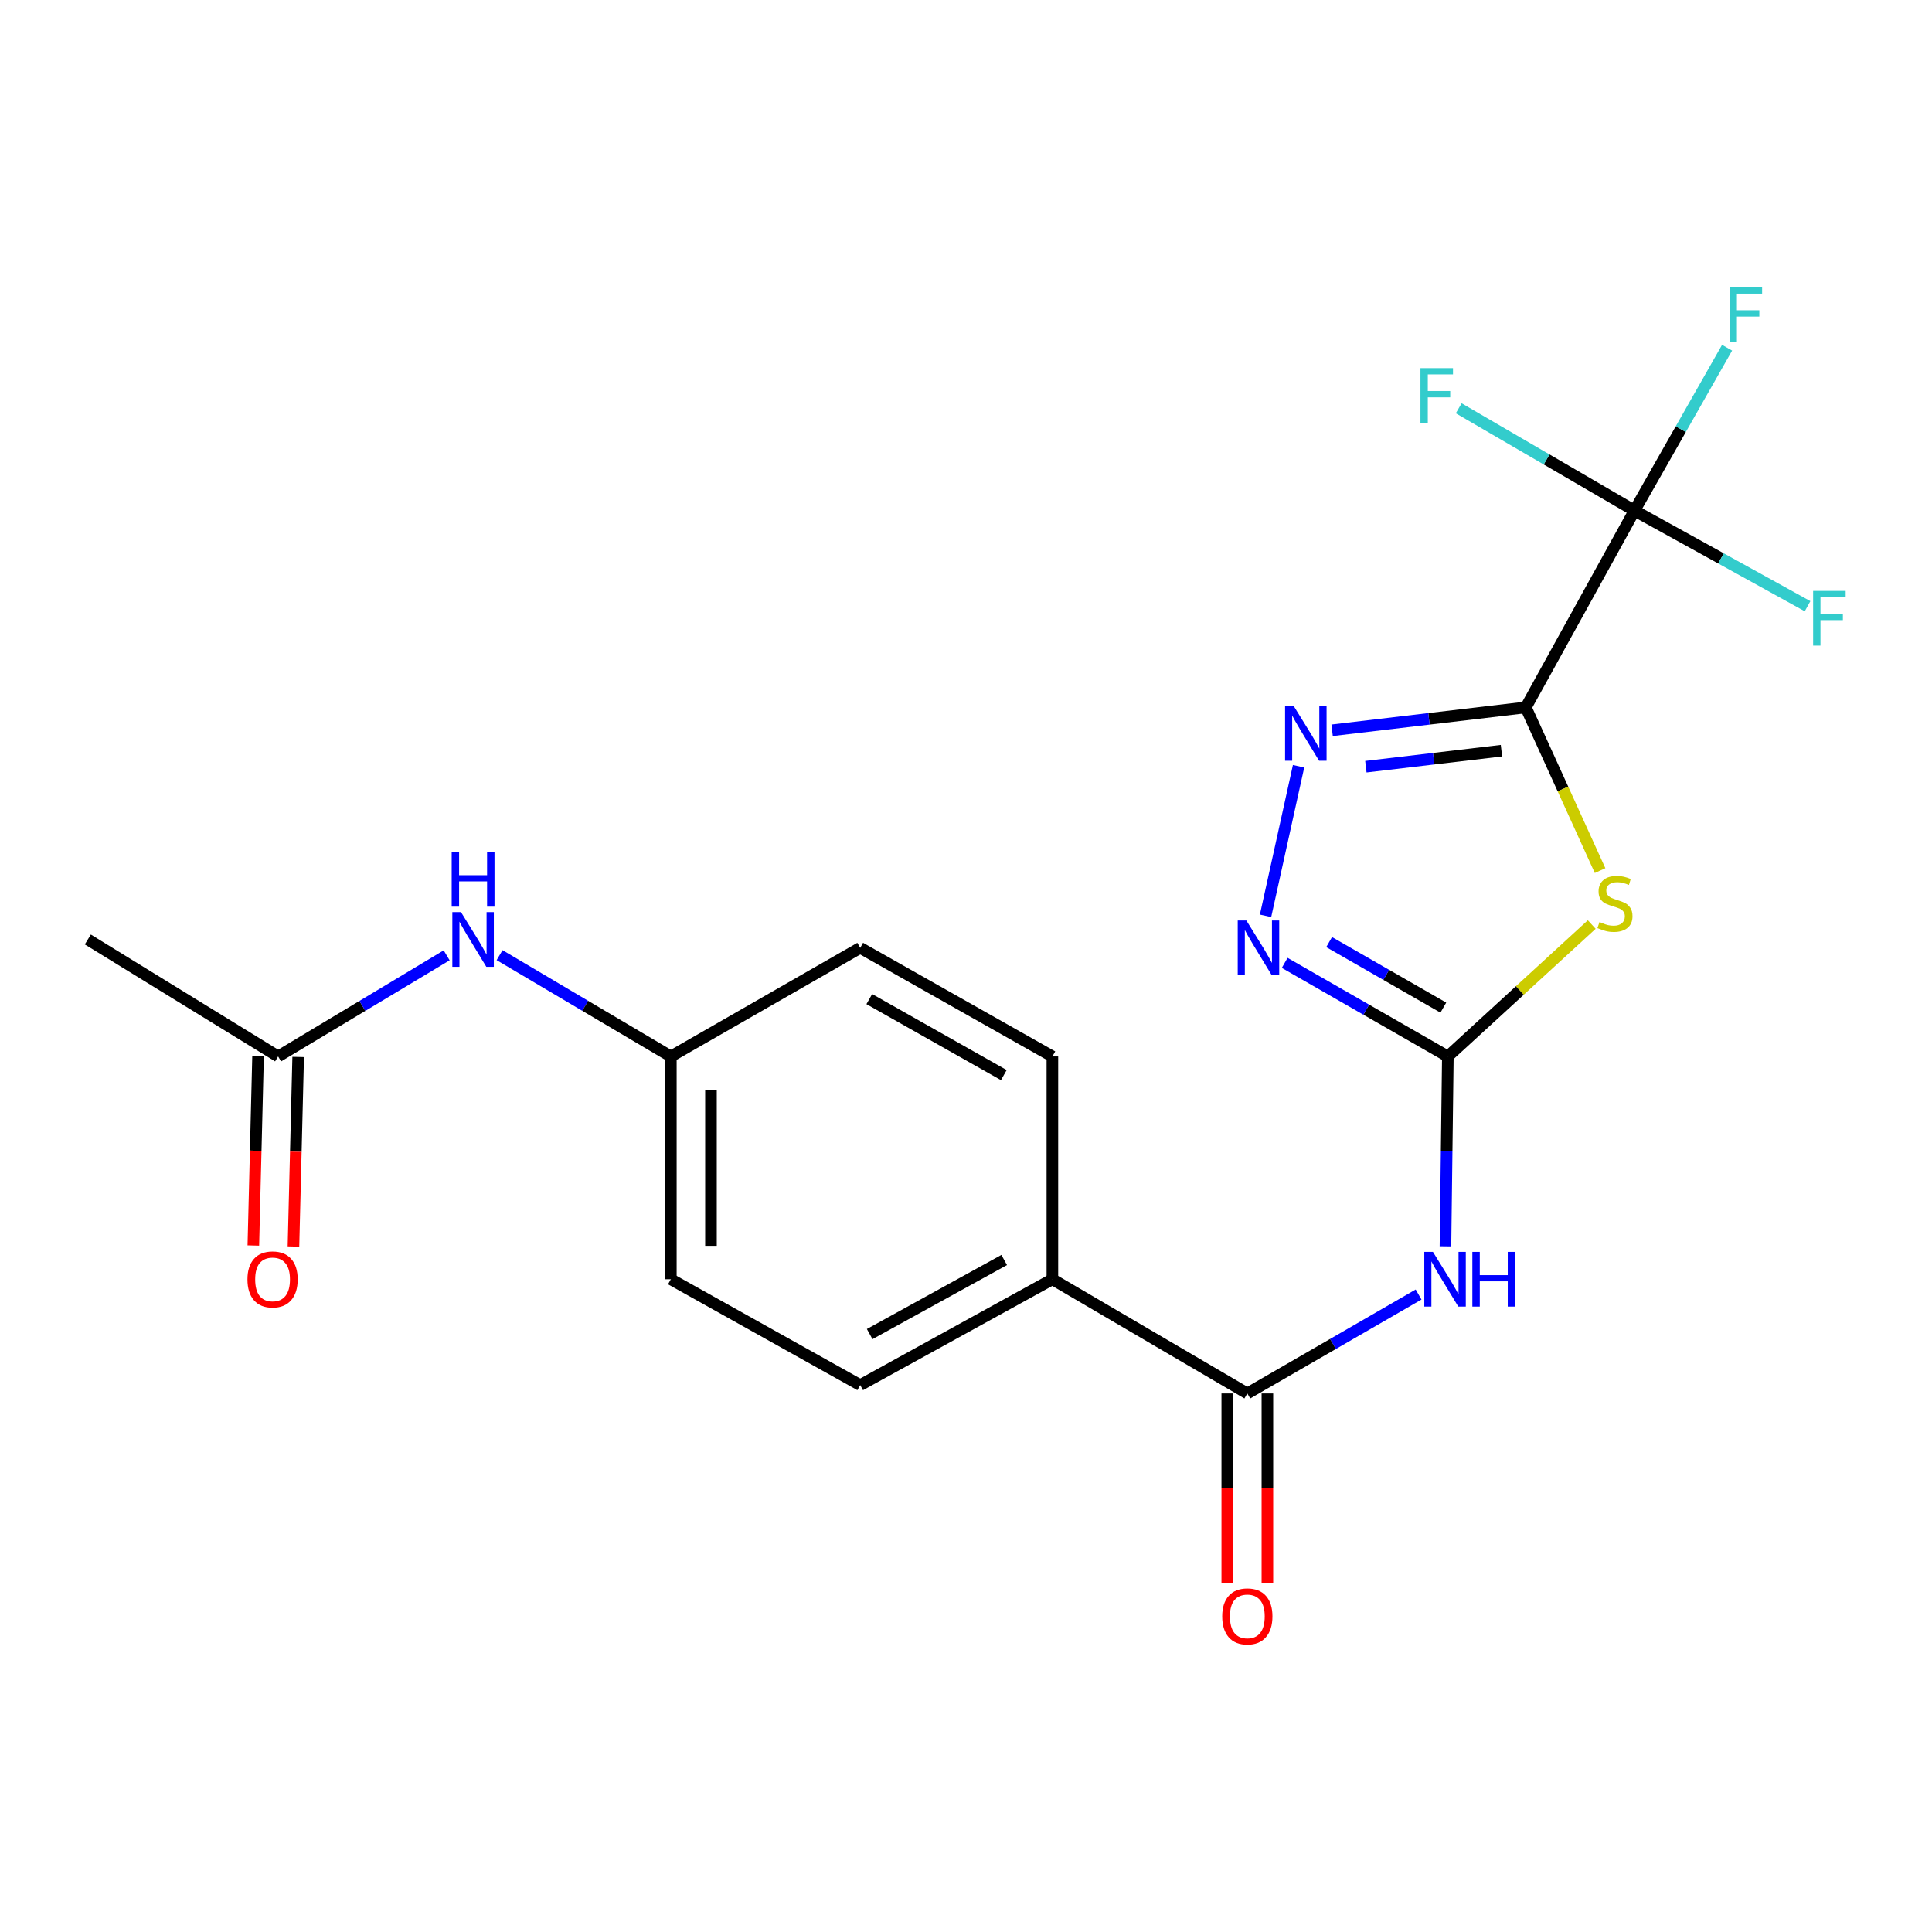 <?xml version='1.0' encoding='iso-8859-1'?>
<svg version='1.1' baseProfile='full'
              xmlns='http://www.w3.org/2000/svg'
                      xmlns:rdkit='http://www.rdkit.org/xml'
                      xmlns:xlink='http://www.w3.org/1999/xlink'
                  xml:space='preserve'
width='1000px' height='1000px' viewBox='0 0 1000 1000'>
<!-- END OF HEADER -->
<rect style='opacity:1.0;fill:#FFFFFF;stroke:none' width='1000' height='1000' x='0' y='0'> </rect>
<path class='bond-0' d='M 789.752,366.149 L 808.976,408.384' style='fill:none;fill-rule:evenodd;stroke:#000000;stroke-width:6px;stroke-linecap:butt;stroke-linejoin:miter;stroke-opacity:1' />
<path class='bond-0' d='M 808.976,408.384 L 828.199,450.62' style='fill:none;fill-rule:evenodd;stroke:#CCCC00;stroke-width:6px;stroke-linecap:butt;stroke-linejoin:miter;stroke-opacity:1' />
<path class='bond-2' d='M 789.752,366.149 L 739.626,372.072' style='fill:none;fill-rule:evenodd;stroke:#000000;stroke-width:6px;stroke-linecap:butt;stroke-linejoin:miter;stroke-opacity:1' />
<path class='bond-2' d='M 739.626,372.072 L 689.499,377.995' style='fill:none;fill-rule:evenodd;stroke:#0000FF;stroke-width:6px;stroke-linecap:butt;stroke-linejoin:miter;stroke-opacity:1' />
<path class='bond-2' d='M 777.151,388.551 L 742.063,392.697' style='fill:none;fill-rule:evenodd;stroke:#000000;stroke-width:6px;stroke-linecap:butt;stroke-linejoin:miter;stroke-opacity:1' />
<path class='bond-2' d='M 742.063,392.697 L 706.974,396.843' style='fill:none;fill-rule:evenodd;stroke:#0000FF;stroke-width:6px;stroke-linecap:butt;stroke-linejoin:miter;stroke-opacity:1' />
<path class='bond-3' d='M 789.752,366.149 L 846.001,264.289' style='fill:none;fill-rule:evenodd;stroke:#000000;stroke-width:6px;stroke-linecap:butt;stroke-linejoin:miter;stroke-opacity:1' />
<path class='bond-1' d='M 823.88,478.537 L 786.641,512.676' style='fill:none;fill-rule:evenodd;stroke:#CCCC00;stroke-width:6px;stroke-linecap:butt;stroke-linejoin:miter;stroke-opacity:1' />
<path class='bond-1' d='M 786.641,512.676 L 749.403,546.815' style='fill:none;fill-rule:evenodd;stroke:#000000;stroke-width:6px;stroke-linecap:butt;stroke-linejoin:miter;stroke-opacity:1' />
<path class='bond-4' d='M 749.403,546.815 L 748.783,595.956' style='fill:none;fill-rule:evenodd;stroke:#000000;stroke-width:6px;stroke-linecap:butt;stroke-linejoin:miter;stroke-opacity:1' />
<path class='bond-4' d='M 748.783,595.956 L 748.164,645.096' style='fill:none;fill-rule:evenodd;stroke:#0000FF;stroke-width:6px;stroke-linecap:butt;stroke-linejoin:miter;stroke-opacity:1' />
<path class='bond-21' d='M 749.403,546.815 L 707.177,522.598' style='fill:none;fill-rule:evenodd;stroke:#000000;stroke-width:6px;stroke-linecap:butt;stroke-linejoin:miter;stroke-opacity:1' />
<path class='bond-21' d='M 707.177,522.598 L 664.95,498.38' style='fill:none;fill-rule:evenodd;stroke:#0000FF;stroke-width:6px;stroke-linecap:butt;stroke-linejoin:miter;stroke-opacity:1' />
<path class='bond-21' d='M 747.068,521.533 L 717.509,504.581' style='fill:none;fill-rule:evenodd;stroke:#000000;stroke-width:6px;stroke-linecap:butt;stroke-linejoin:miter;stroke-opacity:1' />
<path class='bond-21' d='M 717.509,504.581 L 687.951,487.629' style='fill:none;fill-rule:evenodd;stroke:#0000FF;stroke-width:6px;stroke-linecap:butt;stroke-linejoin:miter;stroke-opacity:1' />
<path class='bond-5' d='M 672.139,396.604 L 655.043,474.034' style='fill:none;fill-rule:evenodd;stroke:#0000FF;stroke-width:6px;stroke-linecap:butt;stroke-linejoin:miter;stroke-opacity:1' />
<path class='bond-12' d='M 846.001,264.289 L 890.796,289.028' style='fill:none;fill-rule:evenodd;stroke:#000000;stroke-width:6px;stroke-linecap:butt;stroke-linejoin:miter;stroke-opacity:1' />
<path class='bond-12' d='M 890.796,289.028 L 935.59,313.766' style='fill:none;fill-rule:evenodd;stroke:#33CCCC;stroke-width:6px;stroke-linecap:butt;stroke-linejoin:miter;stroke-opacity:1' />
<path class='bond-13' d='M 846.001,264.289 L 800.514,237.81' style='fill:none;fill-rule:evenodd;stroke:#000000;stroke-width:6px;stroke-linecap:butt;stroke-linejoin:miter;stroke-opacity:1' />
<path class='bond-13' d='M 800.514,237.81 L 755.026,211.331' style='fill:none;fill-rule:evenodd;stroke:#33CCCC;stroke-width:6px;stroke-linecap:butt;stroke-linejoin:miter;stroke-opacity:1' />
<path class='bond-14' d='M 846.001,264.289 L 869.969,222.134' style='fill:none;fill-rule:evenodd;stroke:#000000;stroke-width:6px;stroke-linecap:butt;stroke-linejoin:miter;stroke-opacity:1' />
<path class='bond-14' d='M 869.969,222.134 L 893.937,179.979' style='fill:none;fill-rule:evenodd;stroke:#33CCCC;stroke-width:6px;stroke-linecap:butt;stroke-linejoin:miter;stroke-opacity:1' />
<path class='bond-6' d='M 734.255,670.05 L 689.935,695.65' style='fill:none;fill-rule:evenodd;stroke:#0000FF;stroke-width:6px;stroke-linecap:butt;stroke-linejoin:miter;stroke-opacity:1' />
<path class='bond-6' d='M 689.935,695.65 L 645.616,721.25' style='fill:none;fill-rule:evenodd;stroke:#000000;stroke-width:6px;stroke-linecap:butt;stroke-linejoin:miter;stroke-opacity:1' />
<path class='bond-7' d='M 645.616,721.25 L 544.714,662.14' style='fill:none;fill-rule:evenodd;stroke:#000000;stroke-width:6px;stroke-linecap:butt;stroke-linejoin:miter;stroke-opacity:1' />
<path class='bond-10' d='M 635.232,721.25 L 635.232,770.3' style='fill:none;fill-rule:evenodd;stroke:#000000;stroke-width:6px;stroke-linecap:butt;stroke-linejoin:miter;stroke-opacity:1' />
<path class='bond-10' d='M 635.232,770.3 L 635.232,819.349' style='fill:none;fill-rule:evenodd;stroke:#FF0000;stroke-width:6px;stroke-linecap:butt;stroke-linejoin:miter;stroke-opacity:1' />
<path class='bond-10' d='M 656.001,721.25 L 656.001,770.3' style='fill:none;fill-rule:evenodd;stroke:#000000;stroke-width:6px;stroke-linecap:butt;stroke-linejoin:miter;stroke-opacity:1' />
<path class='bond-10' d='M 656.001,770.3 L 656.001,819.349' style='fill:none;fill-rule:evenodd;stroke:#FF0000;stroke-width:6px;stroke-linecap:butt;stroke-linejoin:miter;stroke-opacity:1' />
<path class='bond-15' d='M 544.714,662.14 L 445.243,716.935' style='fill:none;fill-rule:evenodd;stroke:#000000;stroke-width:6px;stroke-linecap:butt;stroke-linejoin:miter;stroke-opacity:1' />
<path class='bond-15' d='M 519.773,652.168 L 450.143,690.524' style='fill:none;fill-rule:evenodd;stroke:#000000;stroke-width:6px;stroke-linecap:butt;stroke-linejoin:miter;stroke-opacity:1' />
<path class='bond-16' d='M 544.714,662.14 L 544.714,546.815' style='fill:none;fill-rule:evenodd;stroke:#000000;stroke-width:6px;stroke-linecap:butt;stroke-linejoin:miter;stroke-opacity:1' />
<path class='bond-8' d='M 143.957,546.815 L 187.572,520.648' style='fill:none;fill-rule:evenodd;stroke:#000000;stroke-width:6px;stroke-linecap:butt;stroke-linejoin:miter;stroke-opacity:1' />
<path class='bond-8' d='M 187.572,520.648 L 231.188,494.482' style='fill:none;fill-rule:evenodd;stroke:#0000FF;stroke-width:6px;stroke-linecap:butt;stroke-linejoin:miter;stroke-opacity:1' />
<path class='bond-11' d='M 133.575,546.556 L 132.353,595.617' style='fill:none;fill-rule:evenodd;stroke:#000000;stroke-width:6px;stroke-linecap:butt;stroke-linejoin:miter;stroke-opacity:1' />
<path class='bond-11' d='M 132.353,595.617 L 131.131,644.677' style='fill:none;fill-rule:evenodd;stroke:#FF0000;stroke-width:6px;stroke-linecap:butt;stroke-linejoin:miter;stroke-opacity:1' />
<path class='bond-11' d='M 154.338,547.073 L 153.116,596.134' style='fill:none;fill-rule:evenodd;stroke:#000000;stroke-width:6px;stroke-linecap:butt;stroke-linejoin:miter;stroke-opacity:1' />
<path class='bond-11' d='M 153.116,596.134 L 151.893,645.194' style='fill:none;fill-rule:evenodd;stroke:#FF0000;stroke-width:6px;stroke-linecap:butt;stroke-linejoin:miter;stroke-opacity:1' />
<path class='bond-20' d='M 143.957,546.815 L 45.455,486.274' style='fill:none;fill-rule:evenodd;stroke:#000000;stroke-width:6px;stroke-linecap:butt;stroke-linejoin:miter;stroke-opacity:1' />
<path class='bond-9' d='M 258.583,494.385 L 302.904,520.6' style='fill:none;fill-rule:evenodd;stroke:#0000FF;stroke-width:6px;stroke-linecap:butt;stroke-linejoin:miter;stroke-opacity:1' />
<path class='bond-9' d='M 302.904,520.6 L 347.226,546.815' style='fill:none;fill-rule:evenodd;stroke:#000000;stroke-width:6px;stroke-linecap:butt;stroke-linejoin:miter;stroke-opacity:1' />
<path class='bond-18' d='M 445.243,716.935 L 347.226,662.14' style='fill:none;fill-rule:evenodd;stroke:#000000;stroke-width:6px;stroke-linecap:butt;stroke-linejoin:miter;stroke-opacity:1' />
<path class='bond-19' d='M 544.714,546.815 L 445.243,490.601' style='fill:none;fill-rule:evenodd;stroke:#000000;stroke-width:6px;stroke-linecap:butt;stroke-linejoin:miter;stroke-opacity:1' />
<path class='bond-19' d='M 519.575,556.464 L 449.946,517.114' style='fill:none;fill-rule:evenodd;stroke:#000000;stroke-width:6px;stroke-linecap:butt;stroke-linejoin:miter;stroke-opacity:1' />
<path class='bond-17' d='M 347.226,546.815 L 445.243,490.601' style='fill:none;fill-rule:evenodd;stroke:#000000;stroke-width:6px;stroke-linecap:butt;stroke-linejoin:miter;stroke-opacity:1' />
<path class='bond-22' d='M 347.226,546.815 L 347.226,662.14' style='fill:none;fill-rule:evenodd;stroke:#000000;stroke-width:6px;stroke-linecap:butt;stroke-linejoin:miter;stroke-opacity:1' />
<path class='bond-22' d='M 367.995,564.114 L 367.995,644.841' style='fill:none;fill-rule:evenodd;stroke:#000000;stroke-width:6px;stroke-linecap:butt;stroke-linejoin:miter;stroke-opacity:1' />
<path  class='atom-1' d='M 827.894 477.244
Q 828.214 477.364, 829.534 477.924
Q 830.854 478.484, 832.294 478.844
Q 833.774 479.164, 835.214 479.164
Q 837.894 479.164, 839.454 477.884
Q 841.014 476.564, 841.014 474.284
Q 841.014 472.724, 840.214 471.764
Q 839.454 470.804, 838.254 470.284
Q 837.054 469.764, 835.054 469.164
Q 832.534 468.404, 831.014 467.684
Q 829.534 466.964, 828.454 465.444
Q 827.414 463.924, 827.414 461.364
Q 827.414 457.804, 829.814 455.604
Q 832.254 453.404, 837.054 453.404
Q 840.334 453.404, 844.054 454.964
L 843.134 458.044
Q 839.734 456.644, 837.174 456.644
Q 834.414 456.644, 832.894 457.804
Q 831.374 458.924, 831.414 460.884
Q 831.414 462.404, 832.174 463.324
Q 832.974 464.244, 834.094 464.764
Q 835.254 465.284, 837.174 465.884
Q 839.734 466.684, 841.254 467.484
Q 842.774 468.284, 843.854 469.924
Q 844.974 471.524, 844.974 474.284
Q 844.974 478.204, 842.334 480.324
Q 839.734 482.404, 835.374 482.404
Q 832.854 482.404, 830.934 481.844
Q 829.054 481.324, 826.814 480.404
L 827.894 477.244
' fill='#CCCC00'/>
<path  class='atom-3' d='M 669.633 365.443
L 678.913 380.443
Q 679.833 381.923, 681.313 384.603
Q 682.793 387.283, 682.873 387.443
L 682.873 365.443
L 686.633 365.443
L 686.633 393.763
L 682.753 393.763
L 672.793 377.363
Q 671.633 375.443, 670.393 373.243
Q 669.193 371.043, 668.833 370.363
L 668.833 393.763
L 665.153 393.763
L 665.153 365.443
L 669.633 365.443
' fill='#0000FF'/>
<path  class='atom-5' d='M 741.689 647.98
L 750.969 662.98
Q 751.889 664.46, 753.369 667.14
Q 754.849 669.82, 754.929 669.98
L 754.929 647.98
L 758.689 647.98
L 758.689 676.3
L 754.809 676.3
L 744.849 659.9
Q 743.689 657.98, 742.449 655.78
Q 741.249 653.58, 740.889 652.9
L 740.889 676.3
L 737.209 676.3
L 737.209 647.98
L 741.689 647.98
' fill='#0000FF'/>
<path  class='atom-5' d='M 762.089 647.98
L 765.929 647.98
L 765.929 660.02
L 780.409 660.02
L 780.409 647.98
L 784.249 647.98
L 784.249 676.3
L 780.409 676.3
L 780.409 663.22
L 765.929 663.22
L 765.929 676.3
L 762.089 676.3
L 762.089 647.98
' fill='#0000FF'/>
<path  class='atom-6' d='M 645.125 476.441
L 654.405 491.441
Q 655.325 492.921, 656.805 495.601
Q 658.285 498.281, 658.365 498.441
L 658.365 476.441
L 662.125 476.441
L 662.125 504.761
L 658.245 504.761
L 648.285 488.361
Q 647.125 486.441, 645.885 484.241
Q 644.685 482.041, 644.325 481.361
L 644.325 504.761
L 640.645 504.761
L 640.645 476.441
L 645.125 476.441
' fill='#0000FF'/>
<path  class='atom-10' d='M 238.61 472.114
L 247.89 487.114
Q 248.81 488.594, 250.29 491.274
Q 251.77 493.954, 251.85 494.114
L 251.85 472.114
L 255.61 472.114
L 255.61 500.434
L 251.73 500.434
L 241.77 484.034
Q 240.61 482.114, 239.37 479.914
Q 238.17 477.714, 237.81 477.034
L 237.81 500.434
L 234.13 500.434
L 234.13 472.114
L 238.61 472.114
' fill='#0000FF'/>
<path  class='atom-10' d='M 233.79 440.962
L 237.63 440.962
L 237.63 453.002
L 252.11 453.002
L 252.11 440.962
L 255.95 440.962
L 255.95 469.282
L 252.11 469.282
L 252.11 456.202
L 237.63 456.202
L 237.63 469.282
L 233.79 469.282
L 233.79 440.962
' fill='#0000FF'/>
<path  class='atom-11' d='M 632.616 836.632
Q 632.616 829.832, 635.976 826.032
Q 639.336 822.232, 645.616 822.232
Q 651.896 822.232, 655.256 826.032
Q 658.616 829.832, 658.616 836.632
Q 658.616 843.512, 655.216 847.432
Q 651.816 851.312, 645.616 851.312
Q 639.376 851.312, 635.976 847.432
Q 632.616 843.552, 632.616 836.632
M 645.616 848.112
Q 649.936 848.112, 652.256 845.232
Q 654.616 842.312, 654.616 836.632
Q 654.616 831.072, 652.256 828.272
Q 649.936 825.432, 645.616 825.432
Q 641.296 825.432, 638.936 828.232
Q 636.616 831.032, 636.616 836.632
Q 636.616 842.352, 638.936 845.232
Q 641.296 848.112, 645.616 848.112
' fill='#FF0000'/>
<path  class='atom-12' d='M 128.084 662.22
Q 128.084 655.42, 131.444 651.62
Q 134.804 647.82, 141.084 647.82
Q 147.364 647.82, 150.724 651.62
Q 154.084 655.42, 154.084 662.22
Q 154.084 669.1, 150.684 673.02
Q 147.284 676.9, 141.084 676.9
Q 134.844 676.9, 131.444 673.02
Q 128.084 669.14, 128.084 662.22
M 141.084 673.7
Q 145.404 673.7, 147.724 670.82
Q 150.084 667.9, 150.084 662.22
Q 150.084 656.66, 147.724 653.86
Q 145.404 651.02, 141.084 651.02
Q 136.764 651.02, 134.404 653.82
Q 132.084 656.62, 132.084 662.22
Q 132.084 667.94, 134.404 670.82
Q 136.764 673.7, 141.084 673.7
' fill='#FF0000'/>
<path  class='atom-13' d='M 938.471 305.848
L 955.311 305.848
L 955.311 309.088
L 942.271 309.088
L 942.271 317.688
L 953.871 317.688
L 953.871 320.968
L 942.271 320.968
L 942.271 334.168
L 938.471 334.168
L 938.471 305.848
' fill='#33CCCC'/>
<path  class='atom-14' d='M 735.225 190.546
L 752.065 190.546
L 752.065 193.786
L 739.025 193.786
L 739.025 202.386
L 750.625 202.386
L 750.625 205.666
L 739.025 205.666
L 739.025 218.866
L 735.225 218.866
L 735.225 190.546
' fill='#33CCCC'/>
<path  class='atom-15' d='M 895.226 148.743
L 912.066 148.743
L 912.066 151.983
L 899.026 151.983
L 899.026 160.583
L 910.626 160.583
L 910.626 163.863
L 899.026 163.863
L 899.026 177.063
L 895.226 177.063
L 895.226 148.743
' fill='#33CCCC'/>
</svg>

